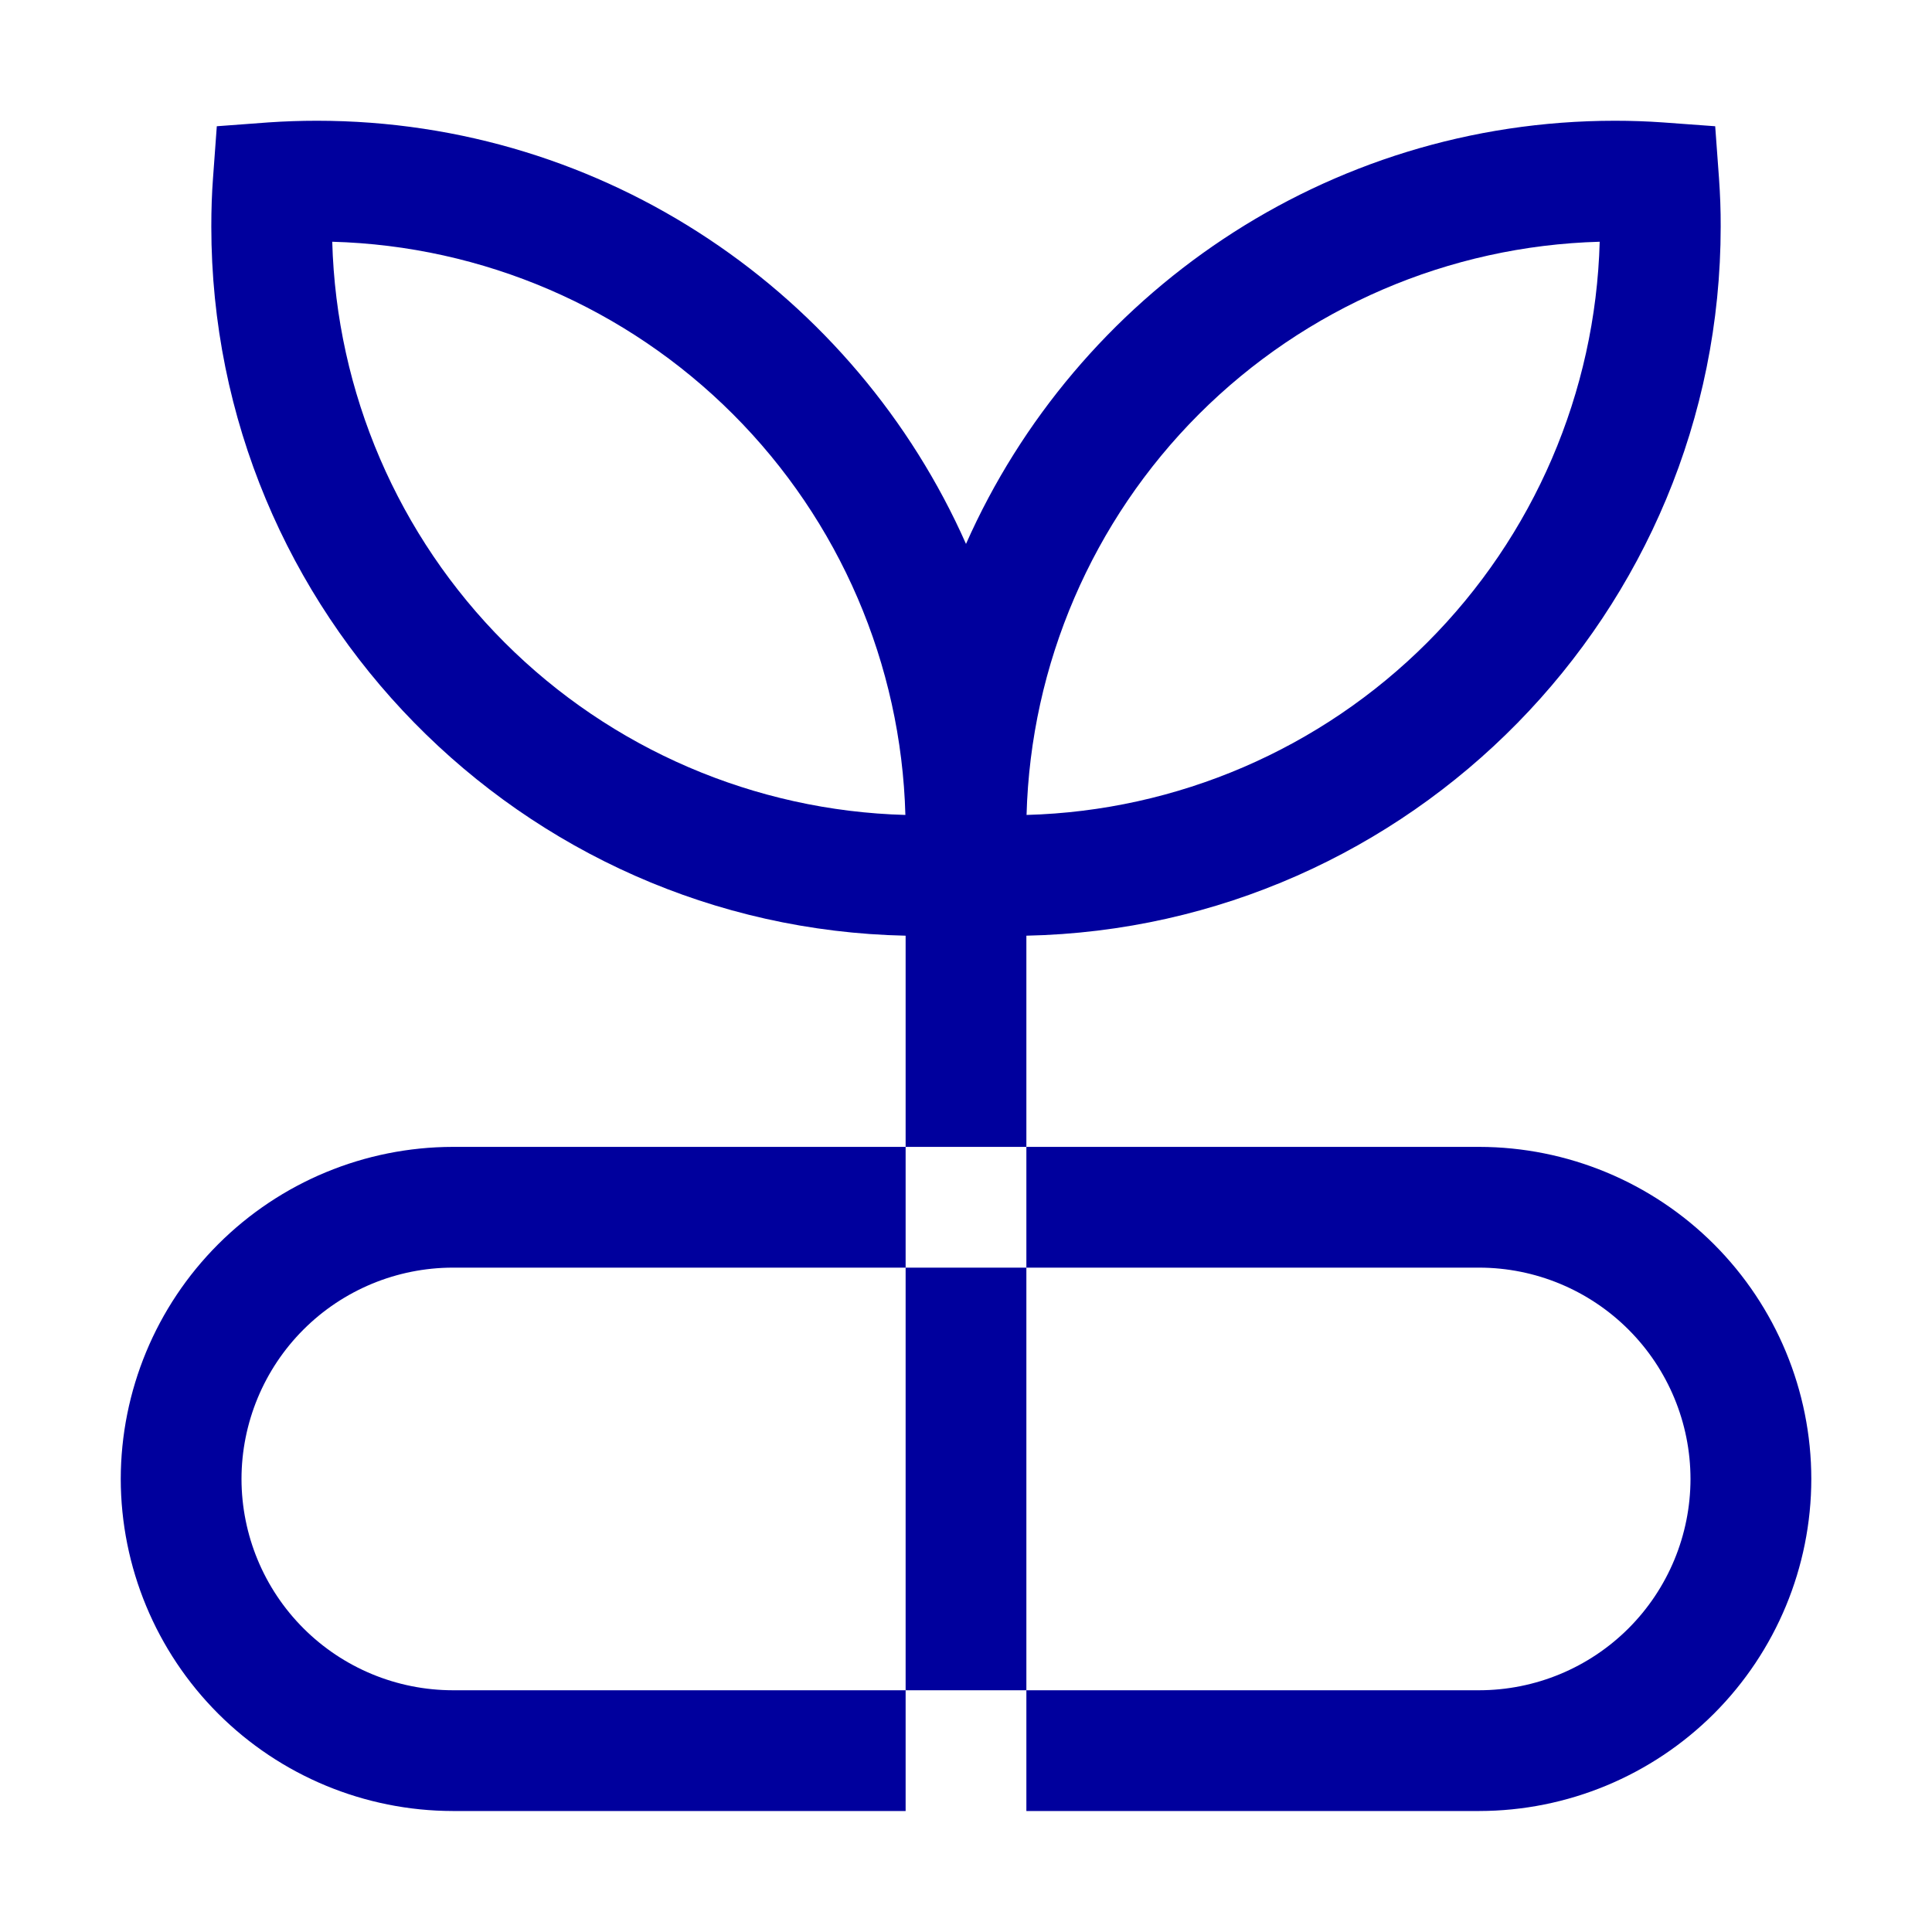 <svg width="32" height="32" viewBox="0 0 32 32" fill="none" xmlns="http://www.w3.org/2000/svg">
<path d="M24.501 18.996H17V20.996H24.501C25.429 20.997 26.318 21.367 26.974 22.023C27.63 22.679 27.999 23.568 28 24.496C27.999 25.424 27.63 26.314 26.974 26.97C26.318 27.626 25.428 27.995 24.5 27.996H17V29.996H24.501C25.959 29.994 27.357 29.414 28.389 28.383C29.419 27.352 30 25.954 30.001 24.496C30 23.038 29.419 21.64 28.389 20.609C27.357 19.578 25.959 18.998 24.501 18.996ZM7.5 27.996C6.572 27.995 5.682 27.626 5.026 26.97C4.37 26.314 4.001 25.424 4 24.496C4.001 23.568 4.37 22.678 5.026 22.022C5.682 21.366 6.572 20.997 7.5 20.996H15V18.996H7.5C6.042 18.998 4.644 19.578 3.613 20.609C2.582 21.64 2.002 23.038 2 24.496C2.002 25.954 2.582 27.352 3.613 28.383C4.644 29.414 6.042 29.994 7.5 29.996H15V27.996H7.5ZM17 20.996H15V27.996H17V20.996Z" fill="#00009D"/>
<path d="M28.472 2.952L28.409 2.091L27.548 2.028C27.282 2.009 27.016 2 26.749 2C21.957 2 17.827 4.885 16 9.009C14.173 4.885 10.043 2 5.249 2C4.983 2 4.717 2.009 4.452 2.027L3.591 2.091L3.528 2.952C3.509 3.205 3.5 3.468 3.5 3.751C3.5 10.146 8.636 15.364 15 15.498L15 18.996H17L17 15.498C23.364 15.364 28.5 10.146 28.5 3.751C28.501 3.484 28.491 3.218 28.472 2.952ZM5.503 4.004C7.999 4.072 10.374 5.094 12.14 6.86C13.906 8.626 14.928 11.001 14.996 13.498C12.5 13.43 10.124 12.408 8.358 10.642C6.593 8.876 5.571 6.5 5.503 4.004ZM17.003 13.498C17.071 11.001 18.093 8.626 19.858 6.86C21.624 5.094 24 4.072 26.496 4.004C26.428 6.5 25.406 8.876 23.64 10.642C21.874 12.408 19.499 13.43 17.003 13.498Z" fill="#00009D"/>
</svg>
